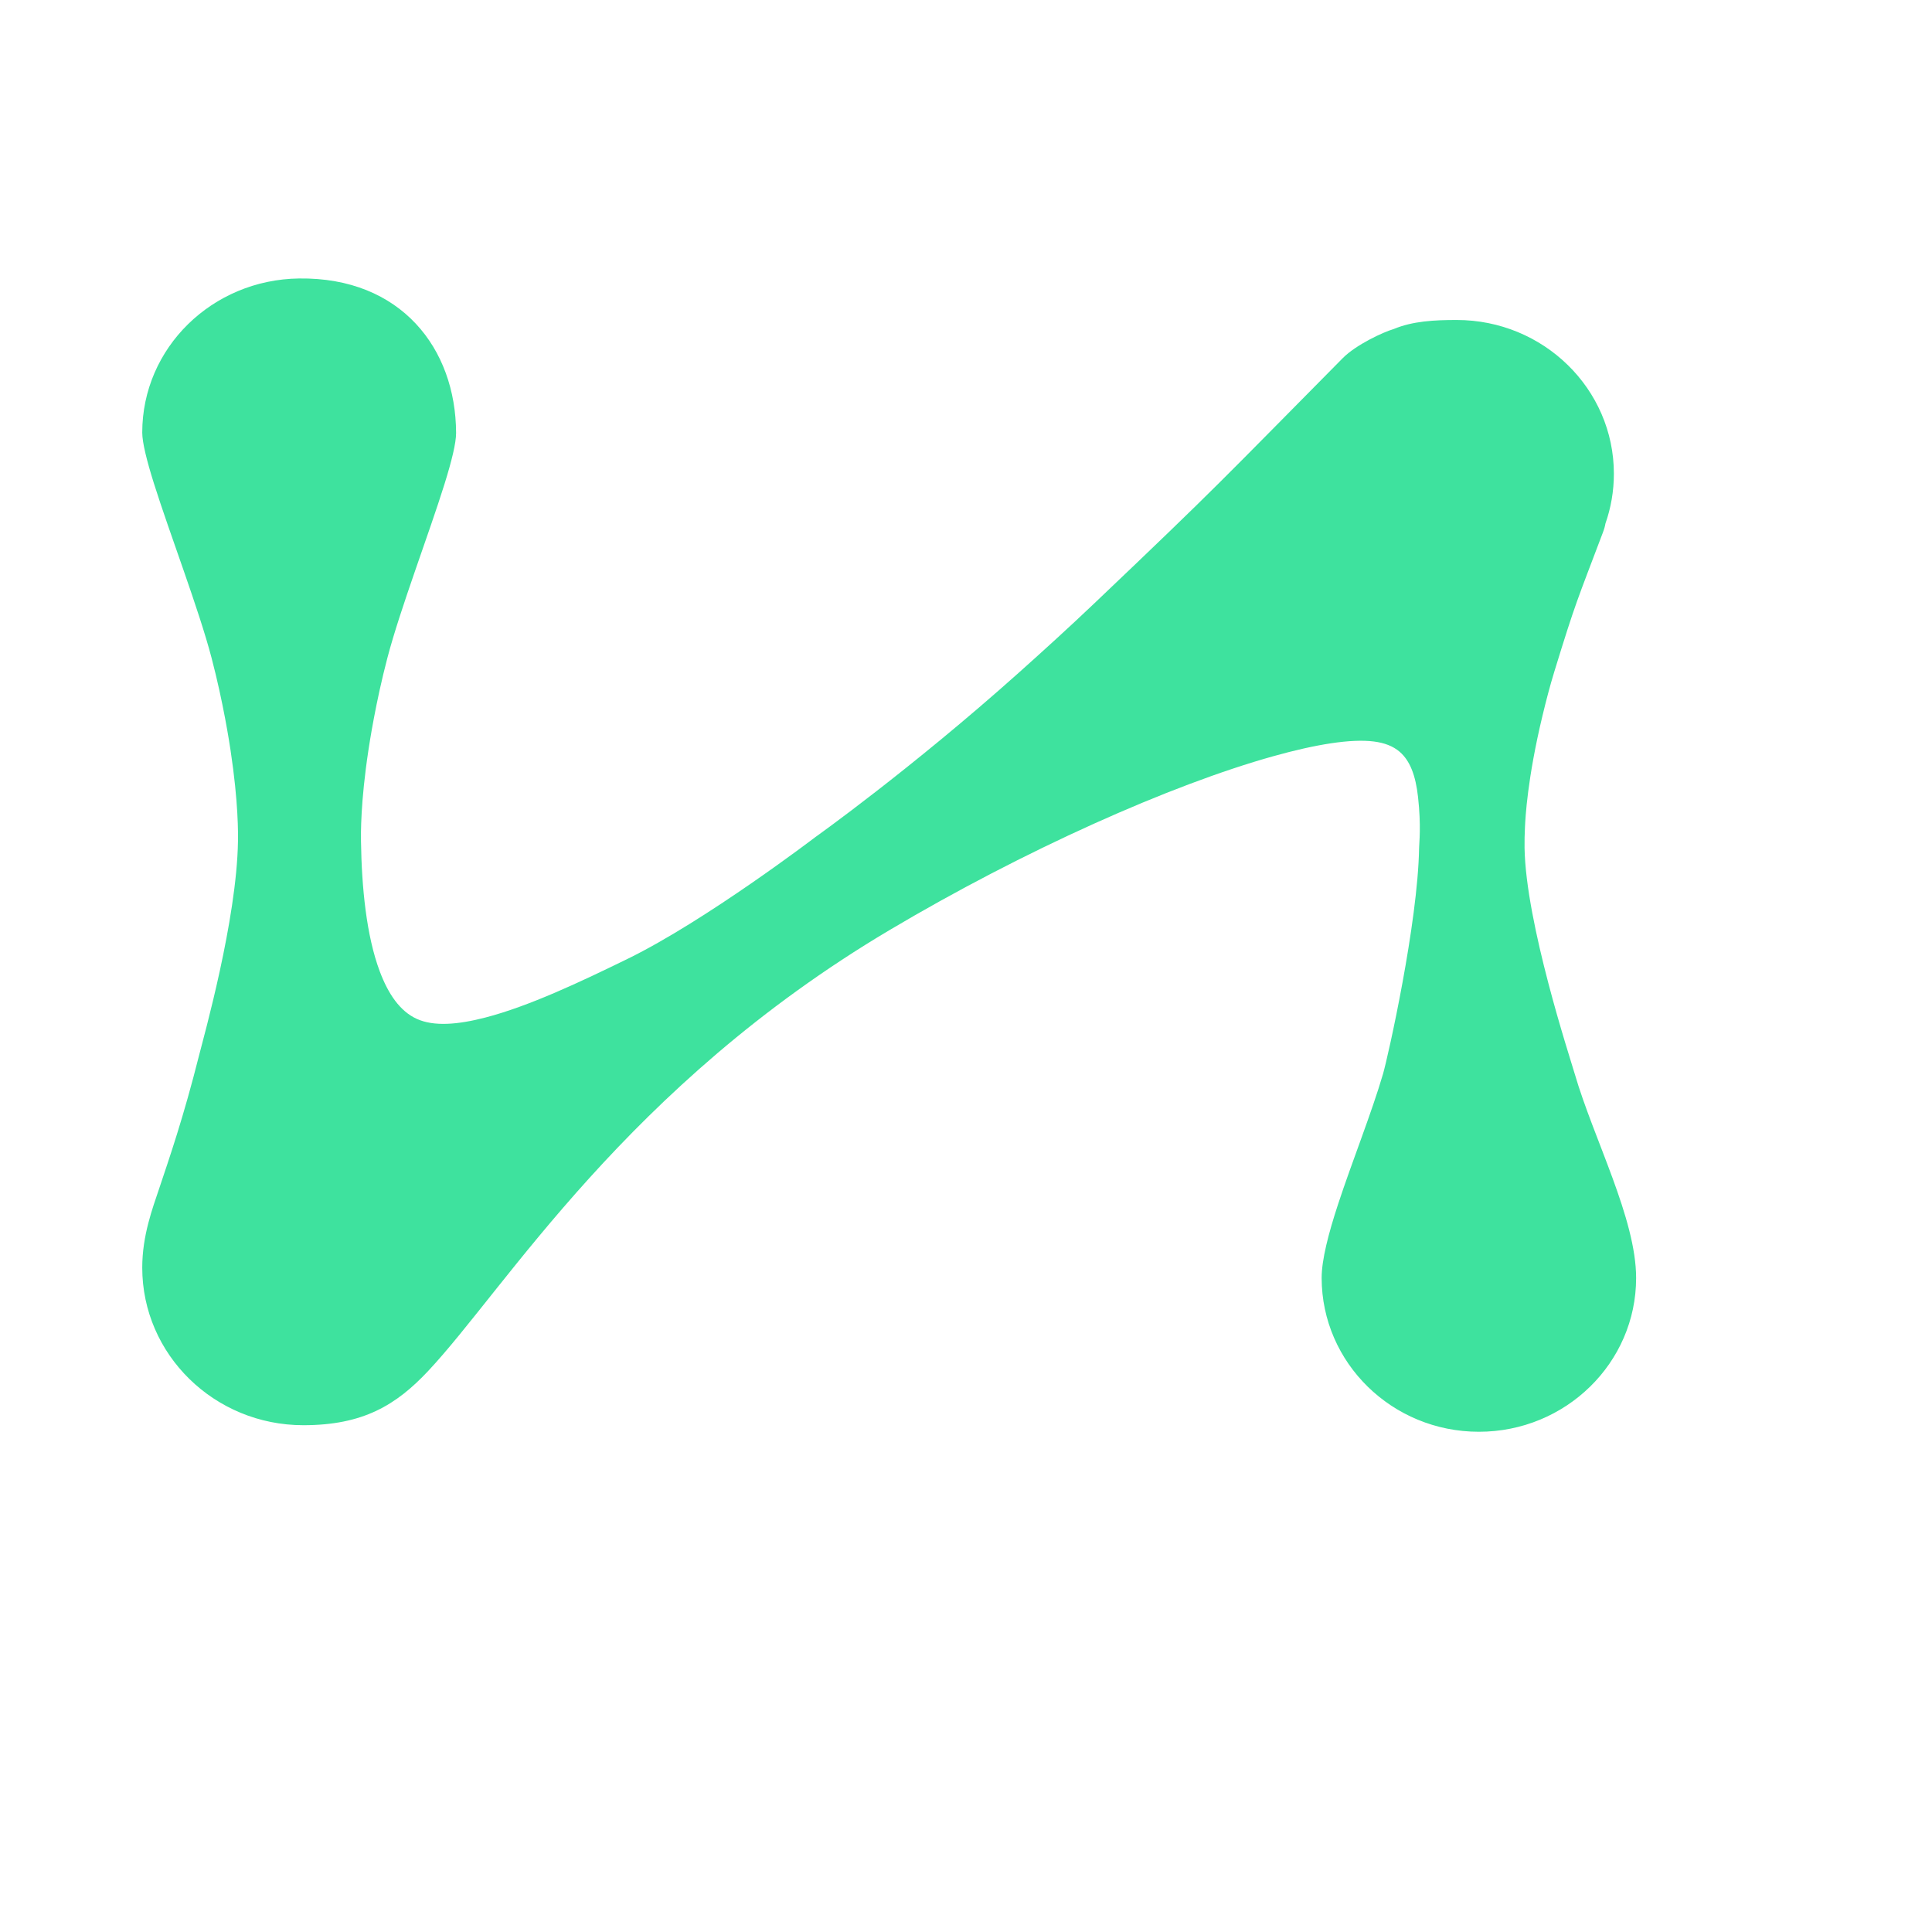 <?xml version="1.0" encoding="UTF-8" standalone="no"?>
<!DOCTYPE svg PUBLIC "-//W3C//DTD SVG 1.1//EN" "http://www.w3.org/Graphics/SVG/1.1/DTD/svg11.dtd">
<svg width="100%" height="100%" viewBox="100 0 280 280" version="1.1" xmlns="http://www.w3.org/2000/svg" xmlns:xlink="http://www.w3.org/1999/xlink" xml:space="preserve" xmlns:serif="http://www.serif.com/" style="fill-rule:evenodd;clip-rule:evenodd;stroke-linejoin:round;stroke-miterlimit:2;">
    <g transform="matrix(1,0,0,1,0,40)">
        <path d="M123.058,132.284C124.523,127.894 126.577,121.996 128.865,112.897C129.518,110.3 134.319,93.283 134.488,81.933C134.504,80.875 134.569,76.363 133.416,68.754C133.252,67.671 132.373,61.863 130.66,55.342C128.776,48.167 124.631,37.446 122.314,30.081C121.278,26.788 120.615,24.133 120.615,22.693C120.615,10.404 130.757,0.524 143.336,0.358C150.752,0.26 156.423,2.815 160.254,6.903C164.081,10.986 166.079,16.62 166.101,22.753C166.106,24.192 165.454,26.838 164.431,30.119C162.143,37.458 158.036,48.14 156.145,55.342C154.433,61.863 153.554,67.671 153.39,68.754C152.238,76.363 152.303,80.875 152.318,81.933C152.417,88.599 153.096,95.612 155.045,100.797C156.262,104.033 157.953,106.549 160.4,107.663C162.894,108.8 166.378,108.497 170.353,107.466C176.657,105.833 184.121,102.305 190.962,98.962C202.296,93.424 218.123,81.352 218.123,81.352C218.132,81.345 218.141,81.339 218.15,81.332C218.15,81.332 231.976,71.498 247.588,57.548C251.284,54.245 254.952,50.908 258.544,47.492C276.903,30.031 276.78,29.91 294.603,11.902C296.532,9.952 300.5,8.114 301.982,7.688C304.746,6.53 307.911,6.374 311.108,6.374C323.691,6.374 333.896,16.366 333.896,28.658C333.896,31.188 333.465,33.617 332.67,35.882C332.615,36.234 332.501,36.652 332.293,37.202C328.519,47.195 328.391,47.15 325.257,57.362C324.613,59.461 324.063,61.59 323.549,63.726C321.347,72.887 321.074,78.533 321.012,79.836C320.963,80.851 320.933,81.868 320.95,82.883C321.126,93.796 327.5,113.15 328.223,115.635C330.97,125.068 337.119,136.602 337.119,145.218C337.119,157.511 326.915,167.502 314.331,167.502C301.748,167.502 291.563,157.512 291.543,145.22C291.539,142.595 292.529,138.778 293.921,134.532C295.947,128.356 298.809,121.234 300.439,115.635C301.162,113.15 305.49,93.795 305.666,82.883C305.678,82.136 305.98,79.731 305.514,75.523C305.166,72.377 304.349,70.244 302.845,68.952C301.877,68.121 300.634,67.657 299.102,67.463C295.824,67.046 290.763,67.856 284.541,69.595C269.699,73.742 248.418,83.213 228.864,94.828C190.808,117.436 173.362,146.634 162.072,158.673C157.428,163.625 152.635,166.552 143.965,166.552C131.072,166.552 120.615,156.314 120.615,143.718C120.615,139.029 122.133,135.056 123.058,132.284Z" style="fill:rgb(62,226,158);"/>
    </g>
</svg>
